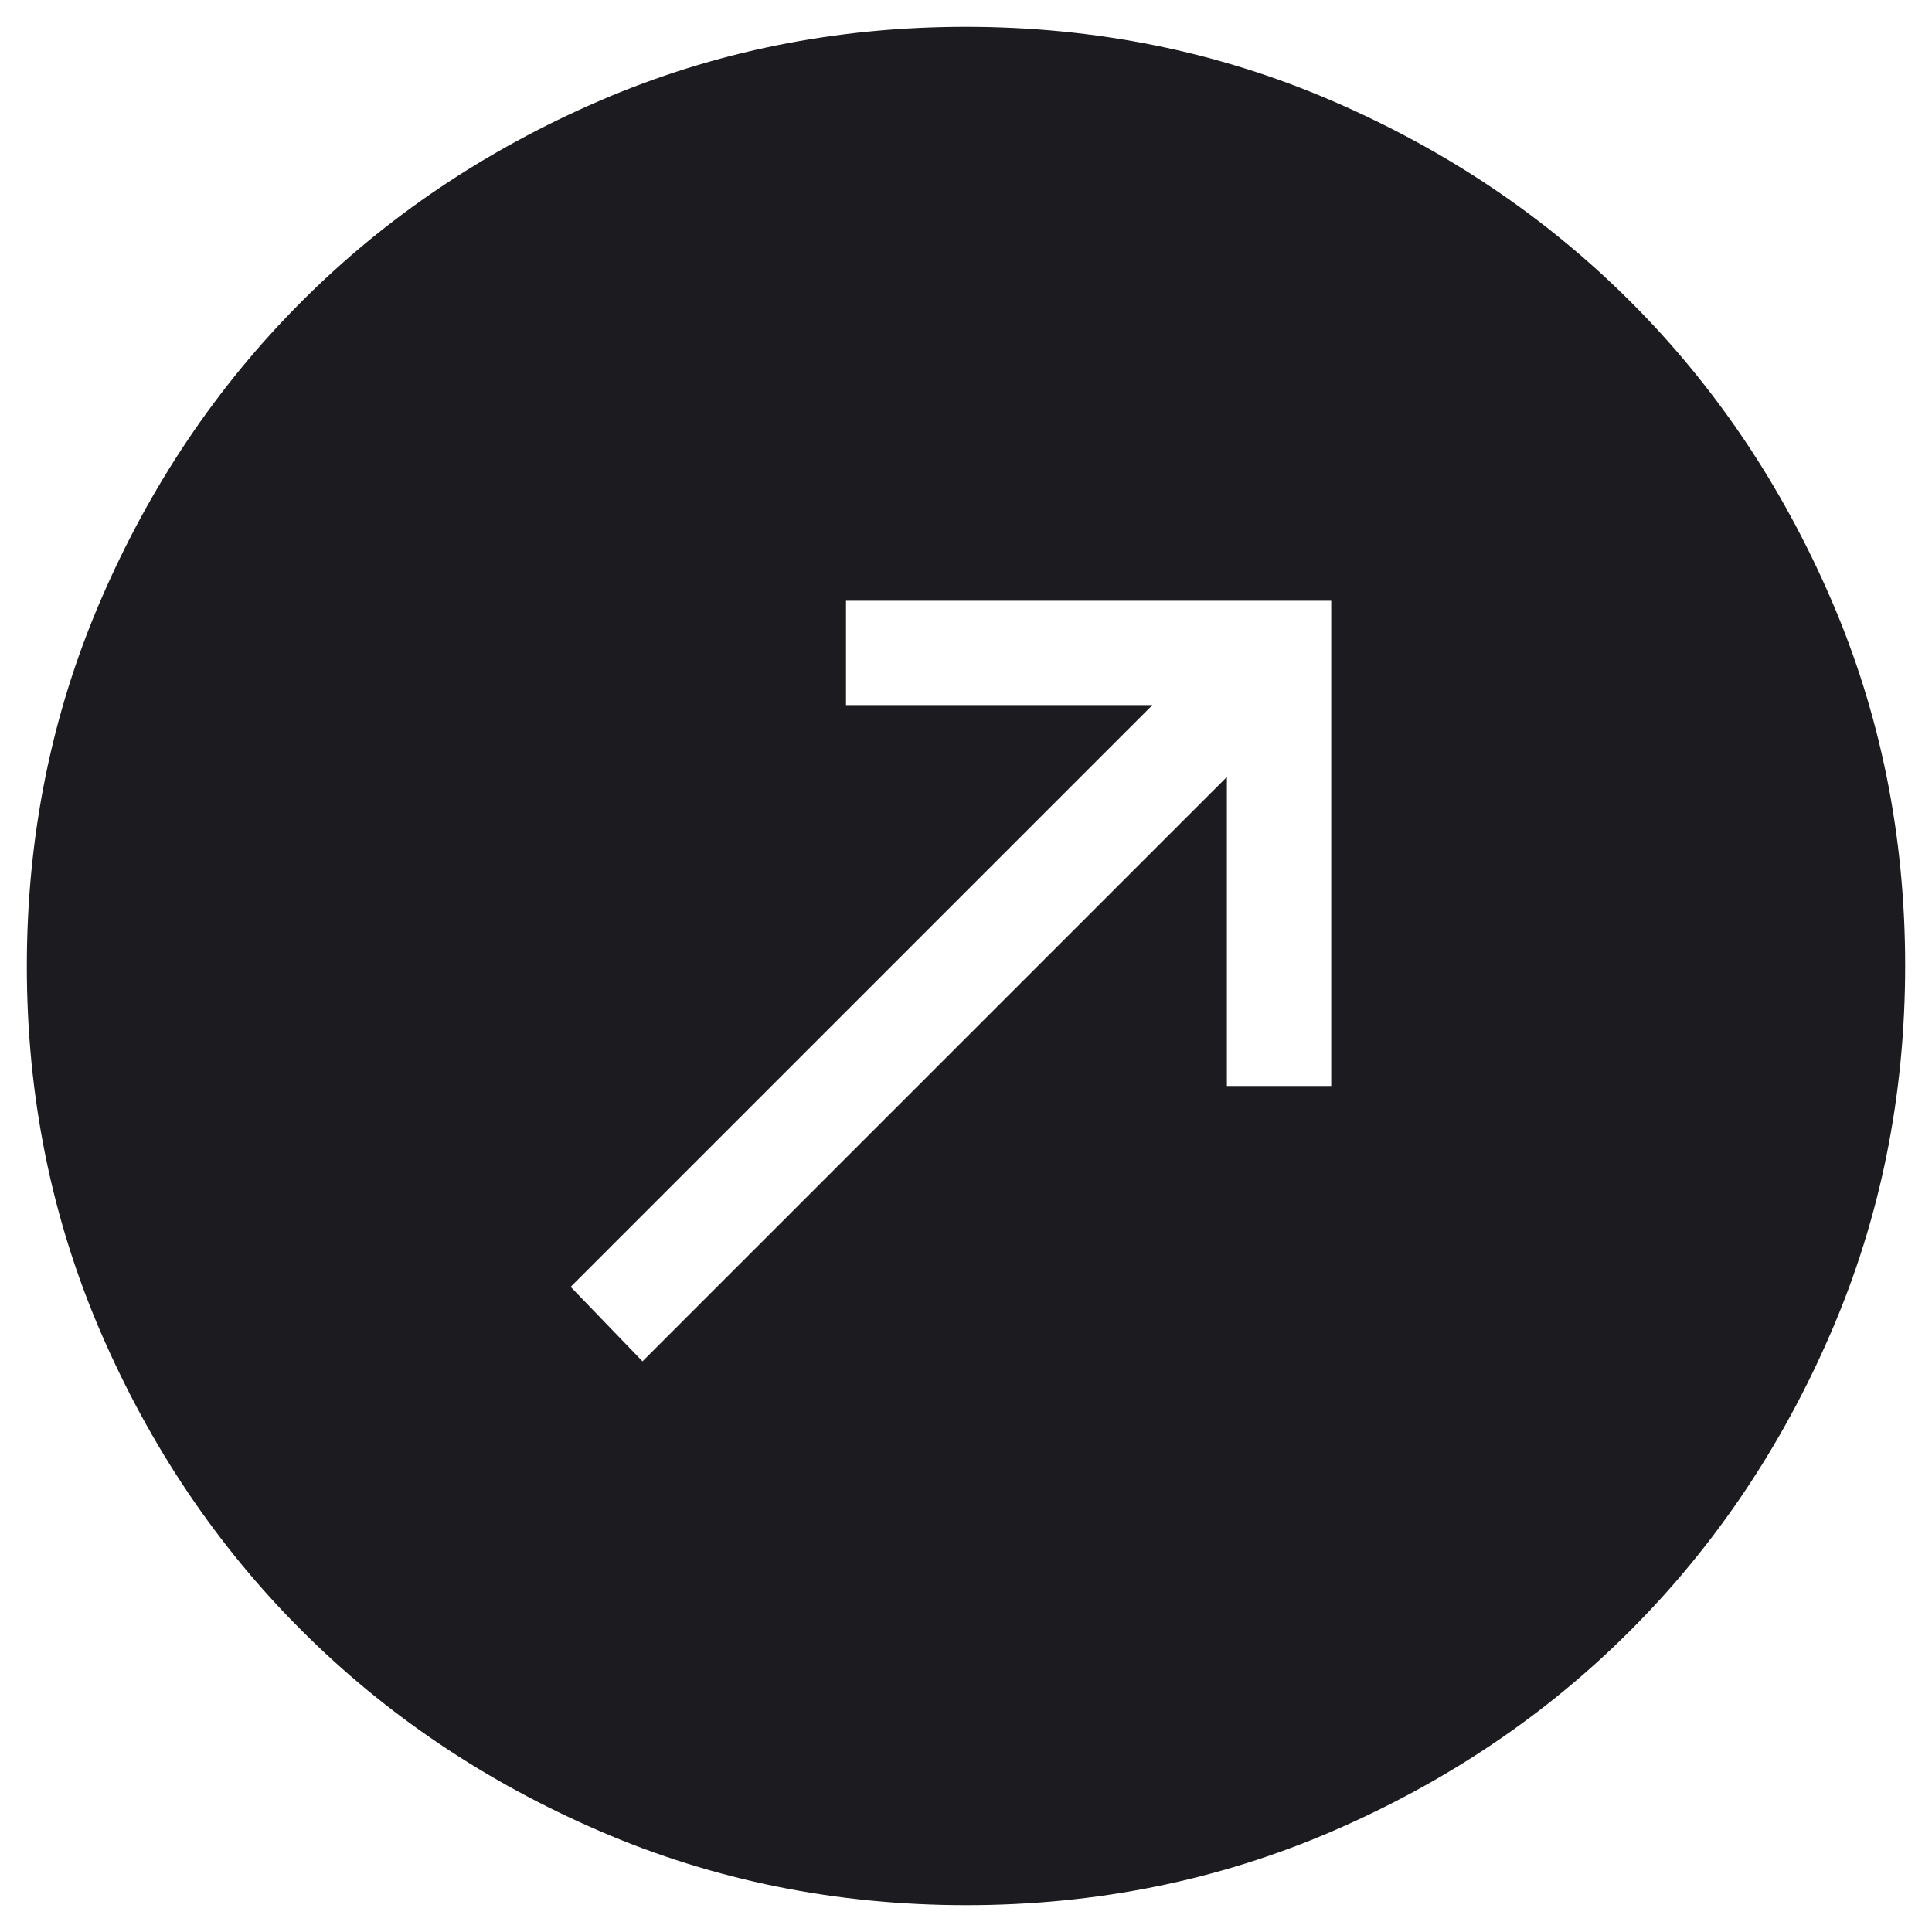 <svg width="27" height="27" viewBox="0 0 27 27" fill="none" xmlns="http://www.w3.org/2000/svg">
<path d="M8.979 19.025L17.146 10.858V15.177H18.604V8.396H11.823V9.854H16.105L7.975 17.984L8.979 19.025ZM13.505 26.625C11.69 26.625 9.983 26.281 8.386 25.592C6.788 24.903 5.398 23.968 4.216 22.787C3.034 21.607 2.099 20.218 1.409 18.622C0.72 17.026 0.375 15.32 0.375 13.505C0.375 11.69 0.719 9.983 1.408 8.386C2.097 6.788 3.032 5.398 4.213 4.216C5.393 3.034 6.782 2.099 8.378 1.409C9.974 0.72 11.68 0.375 13.495 0.375C15.31 0.375 17.017 0.719 18.614 1.408C20.212 2.097 21.602 3.032 22.784 4.213C23.966 5.393 24.901 6.782 25.591 8.378C26.28 9.974 26.625 11.68 26.625 13.495C26.625 15.31 26.281 17.017 25.592 18.614C24.903 20.212 23.968 21.602 22.787 22.784C21.607 23.966 20.218 24.901 18.622 25.591C17.026 26.28 15.32 26.625 13.505 26.625Z" fill="#1C1B1F"/>
</svg>
